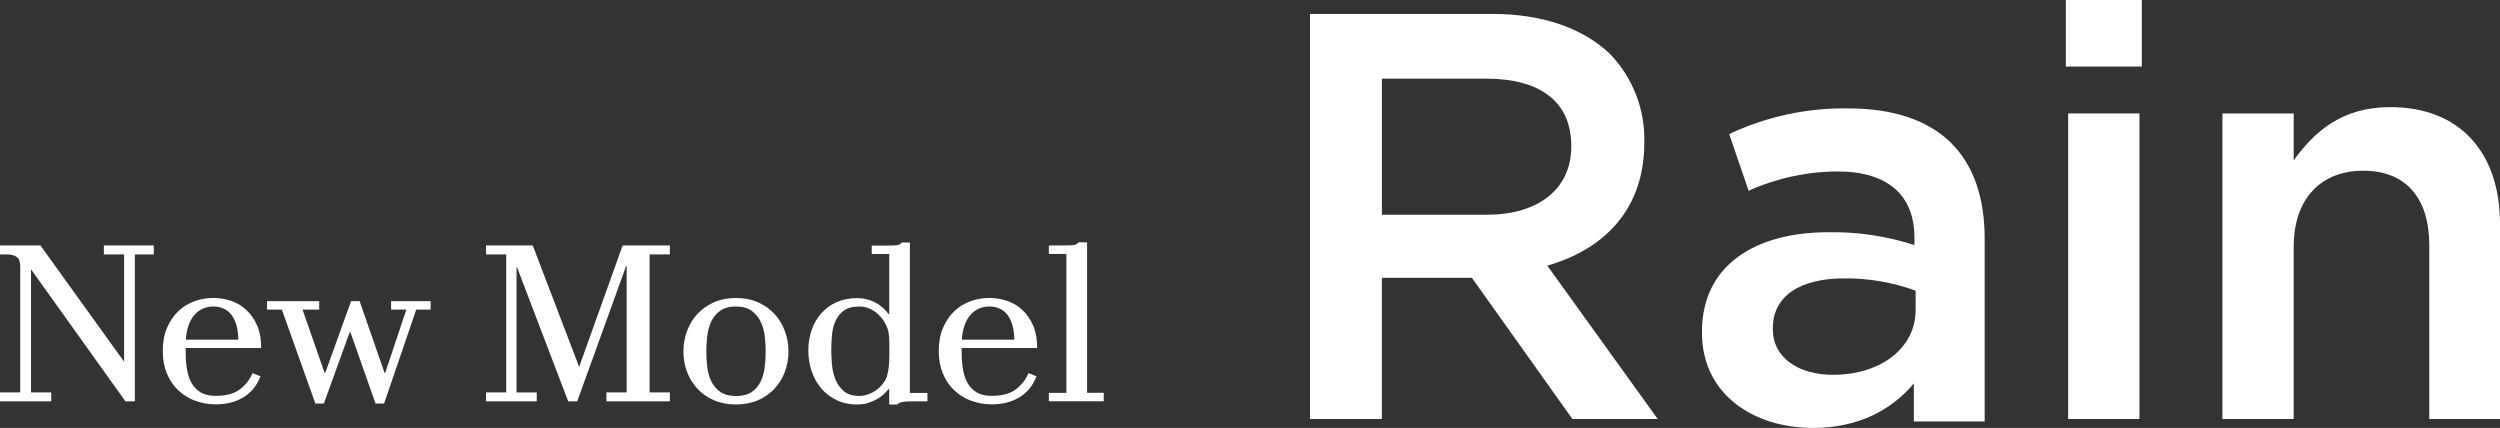 <svg width="222" height="38" viewBox="0 0 222 38" fill="none" xmlns="http://www.w3.org/2000/svg">
<rect x="0" y="0" width="222" height="38" fill="#333333" stroke="none"/>
<g clip-path="url(#clip0_2055_3655)">
<path d="M116.331 1.236H132.522C137.091 1.236 140.67 2.57 143.007 4.83C144.998 6.923 146.083 9.713 146.014 12.589V12.692C146.014 18.6 142.435 22.149 137.399 23.587L147.203 37.205H139.627L130.703 24.666H122.709V37.205H116.326V1.236H116.331ZM132.055 19.067C136.623 19.067 139.527 16.754 139.527 13.052V12.948C139.527 9.044 136.778 6.986 132.005 6.986H122.714V19.067H132.055Z" fill="white"/>
<path d="M183.447 0H190.193V5.908H183.447V0ZM183.651 10.073H189.984V37.209H183.651V10.073Z" fill="white"/>
<path d="M197.352 10.073H203.681V14.238C205.495 11.722 207.936 9.511 212.242 9.511C218.47 9.511 222 13.573 222 19.89V37.209H215.721V21.79C215.721 17.526 213.594 15.159 209.855 15.159C206.117 15.159 203.681 17.625 203.681 21.893V37.209H197.352V10.073Z" fill="white"/>
<path d="M169.95 37.429V34.055C168.063 36.288 165.182 38 160.99 38C155.75 38 151.136 35.044 151.136 29.545V29.441C151.136 23.524 155.904 20.622 162.351 20.622C164.946 20.577 167.532 20.963 170 21.763V21.089C170 17.302 167.591 15.226 163.19 15.226C160.459 15.235 157.764 15.819 155.278 16.938L153.55 11.906C156.839 10.356 160.441 9.574 164.084 9.624C172.259 9.624 176.238 13.878 176.238 21.192V37.429H169.955H169.95ZM170.104 25.807C168.072 25.07 165.926 24.701 163.766 24.719C159.783 24.719 157.429 26.328 157.429 29.131V29.235C157.429 31.831 159.788 33.283 162.773 33.283C166.965 33.283 170.109 30.946 170.109 27.523V25.811L170.104 25.807Z" fill="white"/>
<path d="M0 35.637V34.846H1.797V23.659C1.797 23.25 1.692 22.972 1.488 22.819C1.279 22.666 0.966 22.59 0.54 22.59H0V21.799H3.593L11.02 32.119V22.59H9.223V21.799H13.655V22.59H11.977V35.637H11.138L2.754 23.915V34.846H4.55V35.637H0Z" fill="white"/>
<path d="M17.326 35.587C16.754 35.372 16.255 35.062 15.829 34.657C15.402 34.258 15.067 33.759 14.822 33.175C14.577 32.586 14.454 31.921 14.454 31.166C14.454 30.376 14.581 29.688 14.835 29.1C15.089 28.516 15.425 28.021 15.842 27.626C16.26 27.231 16.741 26.939 17.28 26.745C17.82 26.557 18.374 26.458 18.945 26.458C19.476 26.458 19.998 26.543 20.511 26.714C21.023 26.885 21.477 27.154 21.876 27.523C22.275 27.891 22.593 28.354 22.833 28.907C23.074 29.459 23.192 30.124 23.192 30.901H16.487V31.355C16.487 31.894 16.532 32.402 16.618 32.869C16.704 33.337 16.849 33.741 17.049 34.073C17.249 34.41 17.516 34.671 17.857 34.864C18.197 35.057 18.623 35.152 19.145 35.152C20.075 35.152 20.796 34.958 21.309 34.568C21.822 34.177 22.189 33.7 22.416 33.134L23.133 33.413C23.001 33.768 22.82 34.1 22.593 34.401C22.366 34.702 22.085 34.967 21.754 35.192C21.422 35.417 21.037 35.592 20.606 35.718C20.175 35.843 19.685 35.906 19.14 35.906C18.501 35.906 17.898 35.798 17.326 35.578V35.587ZM21.159 30.16C21.159 29.724 21.114 29.329 21.019 28.965C20.924 28.601 20.787 28.291 20.61 28.035C20.433 27.779 20.202 27.577 19.921 27.433C19.64 27.289 19.313 27.217 18.941 27.217C18.61 27.217 18.297 27.285 18.002 27.415C17.707 27.545 17.457 27.738 17.244 27.99C17.031 28.242 16.863 28.552 16.736 28.92C16.609 29.288 16.532 29.706 16.505 30.165H21.155L21.159 30.16Z" fill="white"/>
<path d="M28.005 35.835L25.029 27.491H23.713V26.741H28.345V27.491H26.866L28.822 33.108H28.881L31.176 26.741H31.934L34.148 33.108H34.207L36.085 27.491H34.728V26.741H38.24V27.491H36.961L34.107 35.835H33.349L31.113 29.491H31.054L28.758 35.835H28.001H28.005Z" fill="white"/>
<path d="M43.158 35.637V34.846H44.954V22.59H43.158V21.799H47.309L51.419 32.555H51.437L55.289 21.799H59.481V22.59H57.684V34.846H59.481V35.637H53.851V34.846H55.648V23.659L55.607 23.601L51.256 35.641H50.457L45.907 23.722L45.866 23.78V34.851H47.663V35.641H43.153L43.158 35.637Z" fill="white"/>
<path d="M63.387 35.538C62.807 35.286 62.321 34.945 61.922 34.509C61.523 34.073 61.214 33.575 61.006 33.009C60.792 32.443 60.688 31.84 60.688 31.212C60.688 30.582 60.792 29.976 61.006 29.401C61.219 28.826 61.523 28.323 61.922 27.887C62.321 27.451 62.811 27.105 63.387 26.849C63.968 26.593 64.621 26.463 65.352 26.463C66.082 26.463 66.74 26.593 67.316 26.849C67.897 27.105 68.382 27.451 68.781 27.887C69.181 28.323 69.485 28.826 69.698 29.401C69.911 29.976 70.016 30.578 70.016 31.212C70.016 31.845 69.911 32.443 69.698 33.009C69.485 33.575 69.181 34.078 68.781 34.509C68.382 34.945 67.892 35.286 67.316 35.538C66.735 35.79 66.082 35.916 65.352 35.916C64.621 35.916 63.964 35.79 63.387 35.538ZM66.763 34.797C67.117 34.554 67.38 34.235 67.561 33.849C67.743 33.462 67.856 33.031 67.91 32.564C67.965 32.097 67.992 31.643 67.992 31.212C67.992 30.78 67.965 30.326 67.91 29.859C67.856 29.392 67.738 28.965 67.552 28.574C67.366 28.188 67.098 27.864 66.754 27.604C66.409 27.348 65.942 27.217 65.356 27.217C64.771 27.217 64.299 27.343 63.95 27.595C63.596 27.846 63.333 28.17 63.151 28.565C62.97 28.961 62.856 29.392 62.802 29.859C62.748 30.326 62.72 30.78 62.72 31.212C62.72 31.643 62.748 32.097 62.802 32.564C62.856 33.031 62.97 33.458 63.151 33.84C63.333 34.222 63.596 34.536 63.95 34.788C64.304 35.039 64.771 35.165 65.356 35.165C65.942 35.165 66.409 35.044 66.763 34.801V34.797Z" fill="white"/>
<path d="M74.284 35.529C73.745 35.273 73.291 34.922 72.919 34.482C72.547 34.042 72.266 33.53 72.071 32.95C71.876 32.371 71.78 31.76 71.78 31.113C71.78 30.466 71.876 29.882 72.071 29.316C72.261 28.75 72.547 28.255 72.919 27.833C73.291 27.411 73.749 27.078 74.284 26.835C74.82 26.593 75.432 26.472 76.113 26.472C76.657 26.472 77.179 26.593 77.669 26.835C78.159 27.078 78.581 27.438 78.926 27.914L78.966 27.855V22.558H77.41V21.808H78.726C79.112 21.808 79.406 21.799 79.615 21.777C79.819 21.759 79.978 21.673 80.082 21.529H80.799V34.891H82.355V35.641H81.04C80.854 35.641 80.69 35.641 80.55 35.65C80.409 35.655 80.282 35.668 80.169 35.691C80.055 35.709 79.96 35.736 79.878 35.772C79.797 35.803 79.733 35.852 79.679 35.92H78.962V34.595L78.903 34.554C78.794 34.684 78.658 34.833 78.486 34.999C78.313 35.165 78.109 35.313 77.878 35.444C77.646 35.574 77.383 35.686 77.088 35.781C76.793 35.875 76.471 35.92 76.108 35.92C75.428 35.92 74.82 35.79 74.28 35.534L74.284 35.529ZM77.102 35.017C77.36 34.918 77.605 34.788 77.832 34.621C78.059 34.455 78.25 34.267 78.413 34.06C78.572 33.849 78.685 33.638 78.753 33.426C78.835 33.161 78.889 32.887 78.921 32.604C78.953 32.321 78.971 31.948 78.971 31.486V30.398C78.971 30.282 78.971 30.165 78.962 30.052C78.953 29.94 78.944 29.837 78.93 29.738C78.916 29.639 78.903 29.549 78.889 29.459C78.876 29.374 78.858 29.298 78.83 29.23C78.776 29.046 78.681 28.835 78.54 28.597C78.399 28.359 78.222 28.138 78.009 27.936C77.796 27.73 77.546 27.559 77.261 27.424C76.975 27.285 76.657 27.217 76.312 27.217C75.727 27.217 75.269 27.339 74.933 27.581C74.602 27.824 74.353 28.138 74.185 28.52C74.017 28.902 73.917 29.32 73.876 29.774C73.835 30.228 73.817 30.672 73.817 31.108C73.817 31.477 73.835 31.894 73.876 32.362C73.917 32.829 74.017 33.269 74.185 33.687C74.353 34.105 74.602 34.451 74.933 34.734C75.264 35.017 75.723 35.161 76.312 35.161C76.58 35.161 76.843 35.111 77.102 35.012V35.017Z" fill="white"/>
<path d="M86.234 35.587C85.662 35.372 85.163 35.062 84.737 34.657C84.311 34.258 83.975 33.759 83.73 33.175C83.485 32.586 83.362 31.921 83.362 31.166C83.362 30.376 83.489 29.688 83.743 29.1C83.997 28.516 84.333 28.021 84.751 27.626C85.168 27.231 85.649 26.939 86.189 26.745C86.729 26.557 87.282 26.458 87.854 26.458C88.385 26.458 88.906 26.543 89.419 26.714C89.931 26.885 90.385 27.154 90.784 27.523C91.184 27.891 91.501 28.354 91.742 28.907C91.982 29.459 92.1 30.124 92.1 30.901H85.395V31.355C85.395 31.894 85.44 32.402 85.526 32.869C85.612 33.337 85.758 33.741 85.957 34.073C86.157 34.41 86.425 34.671 86.765 34.864C87.105 35.057 87.532 35.152 88.053 35.152C88.983 35.152 89.705 34.958 90.217 34.568C90.73 34.177 91.097 33.7 91.324 33.134L92.041 33.413C91.909 33.768 91.728 34.1 91.501 34.401C91.274 34.702 90.993 34.967 90.662 35.192C90.331 35.417 89.945 35.592 89.514 35.718C89.083 35.843 88.593 35.906 88.049 35.906C87.409 35.906 86.806 35.798 86.234 35.578V35.587ZM90.068 30.16C90.068 29.724 90.022 29.329 89.927 28.965C89.832 28.601 89.696 28.291 89.519 28.035C89.342 27.779 89.11 27.577 88.829 27.433C88.548 27.289 88.221 27.217 87.849 27.217C87.518 27.217 87.205 27.285 86.91 27.415C86.615 27.545 86.366 27.738 86.152 27.99C85.939 28.242 85.771 28.552 85.644 28.92C85.517 29.288 85.44 29.706 85.413 30.165H90.063L90.068 30.16Z" fill="white"/>
<path d="M93.139 35.637V34.887H94.695V22.549H93.139V21.799H94.378C94.777 21.799 95.081 21.79 95.294 21.768C95.507 21.75 95.666 21.664 95.775 21.52H96.533V34.882H98.012V35.632H93.139V35.637Z" fill="white"/>
</g>
<defs>
<clipPath id="clip0_2055_3655">
<rect width="222" height="38" fill="white"/>
</clipPath>
</defs>
</svg>
